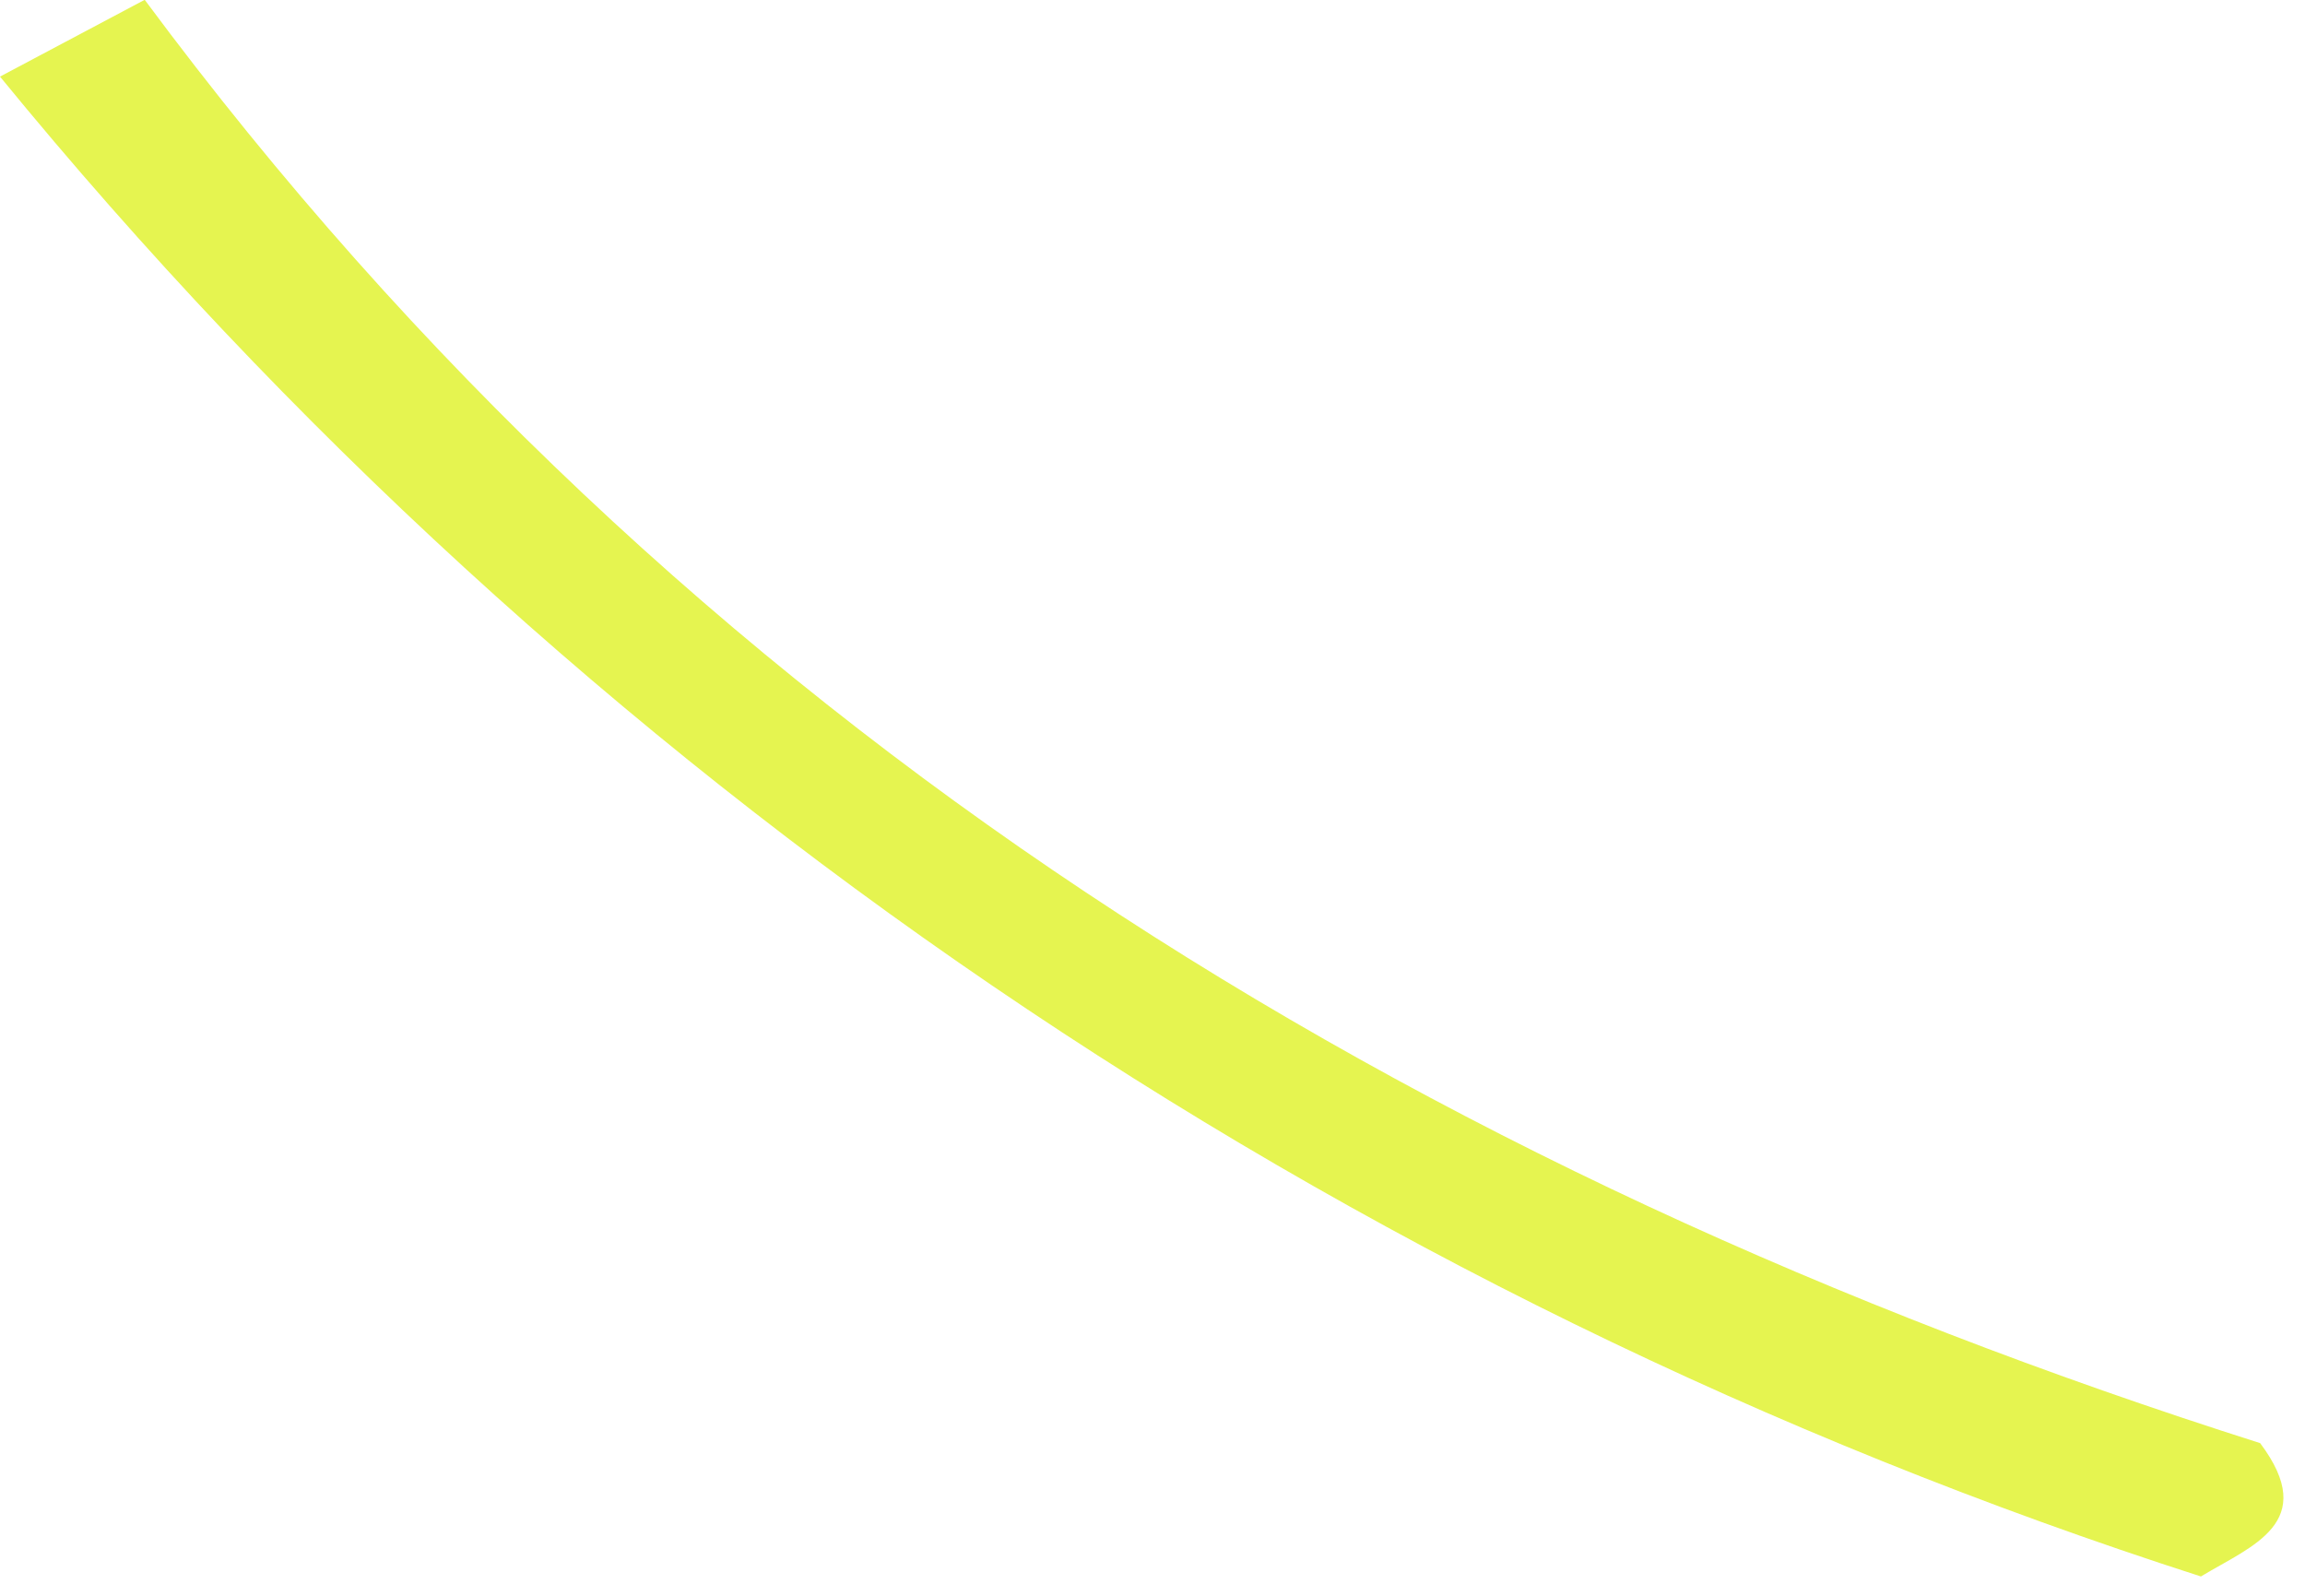 <?xml version="1.0" encoding="utf-8"?>
<svg xmlns="http://www.w3.org/2000/svg" fill="none" height="100%" overflow="visible" preserveAspectRatio="none" style="display: block;" viewBox="0 0 13 9" width="100%">
<path d="M0.817 0C3.853 4.093 7.96 6.617 12.747 8.139C13.084 8.588 12.699 8.718 12.413 8.891C7.547 7.326 3.237 4.389 0 0.432L0.814 0H0.817Z" fill="#E5F450" id="Path 534"/>
</svg>